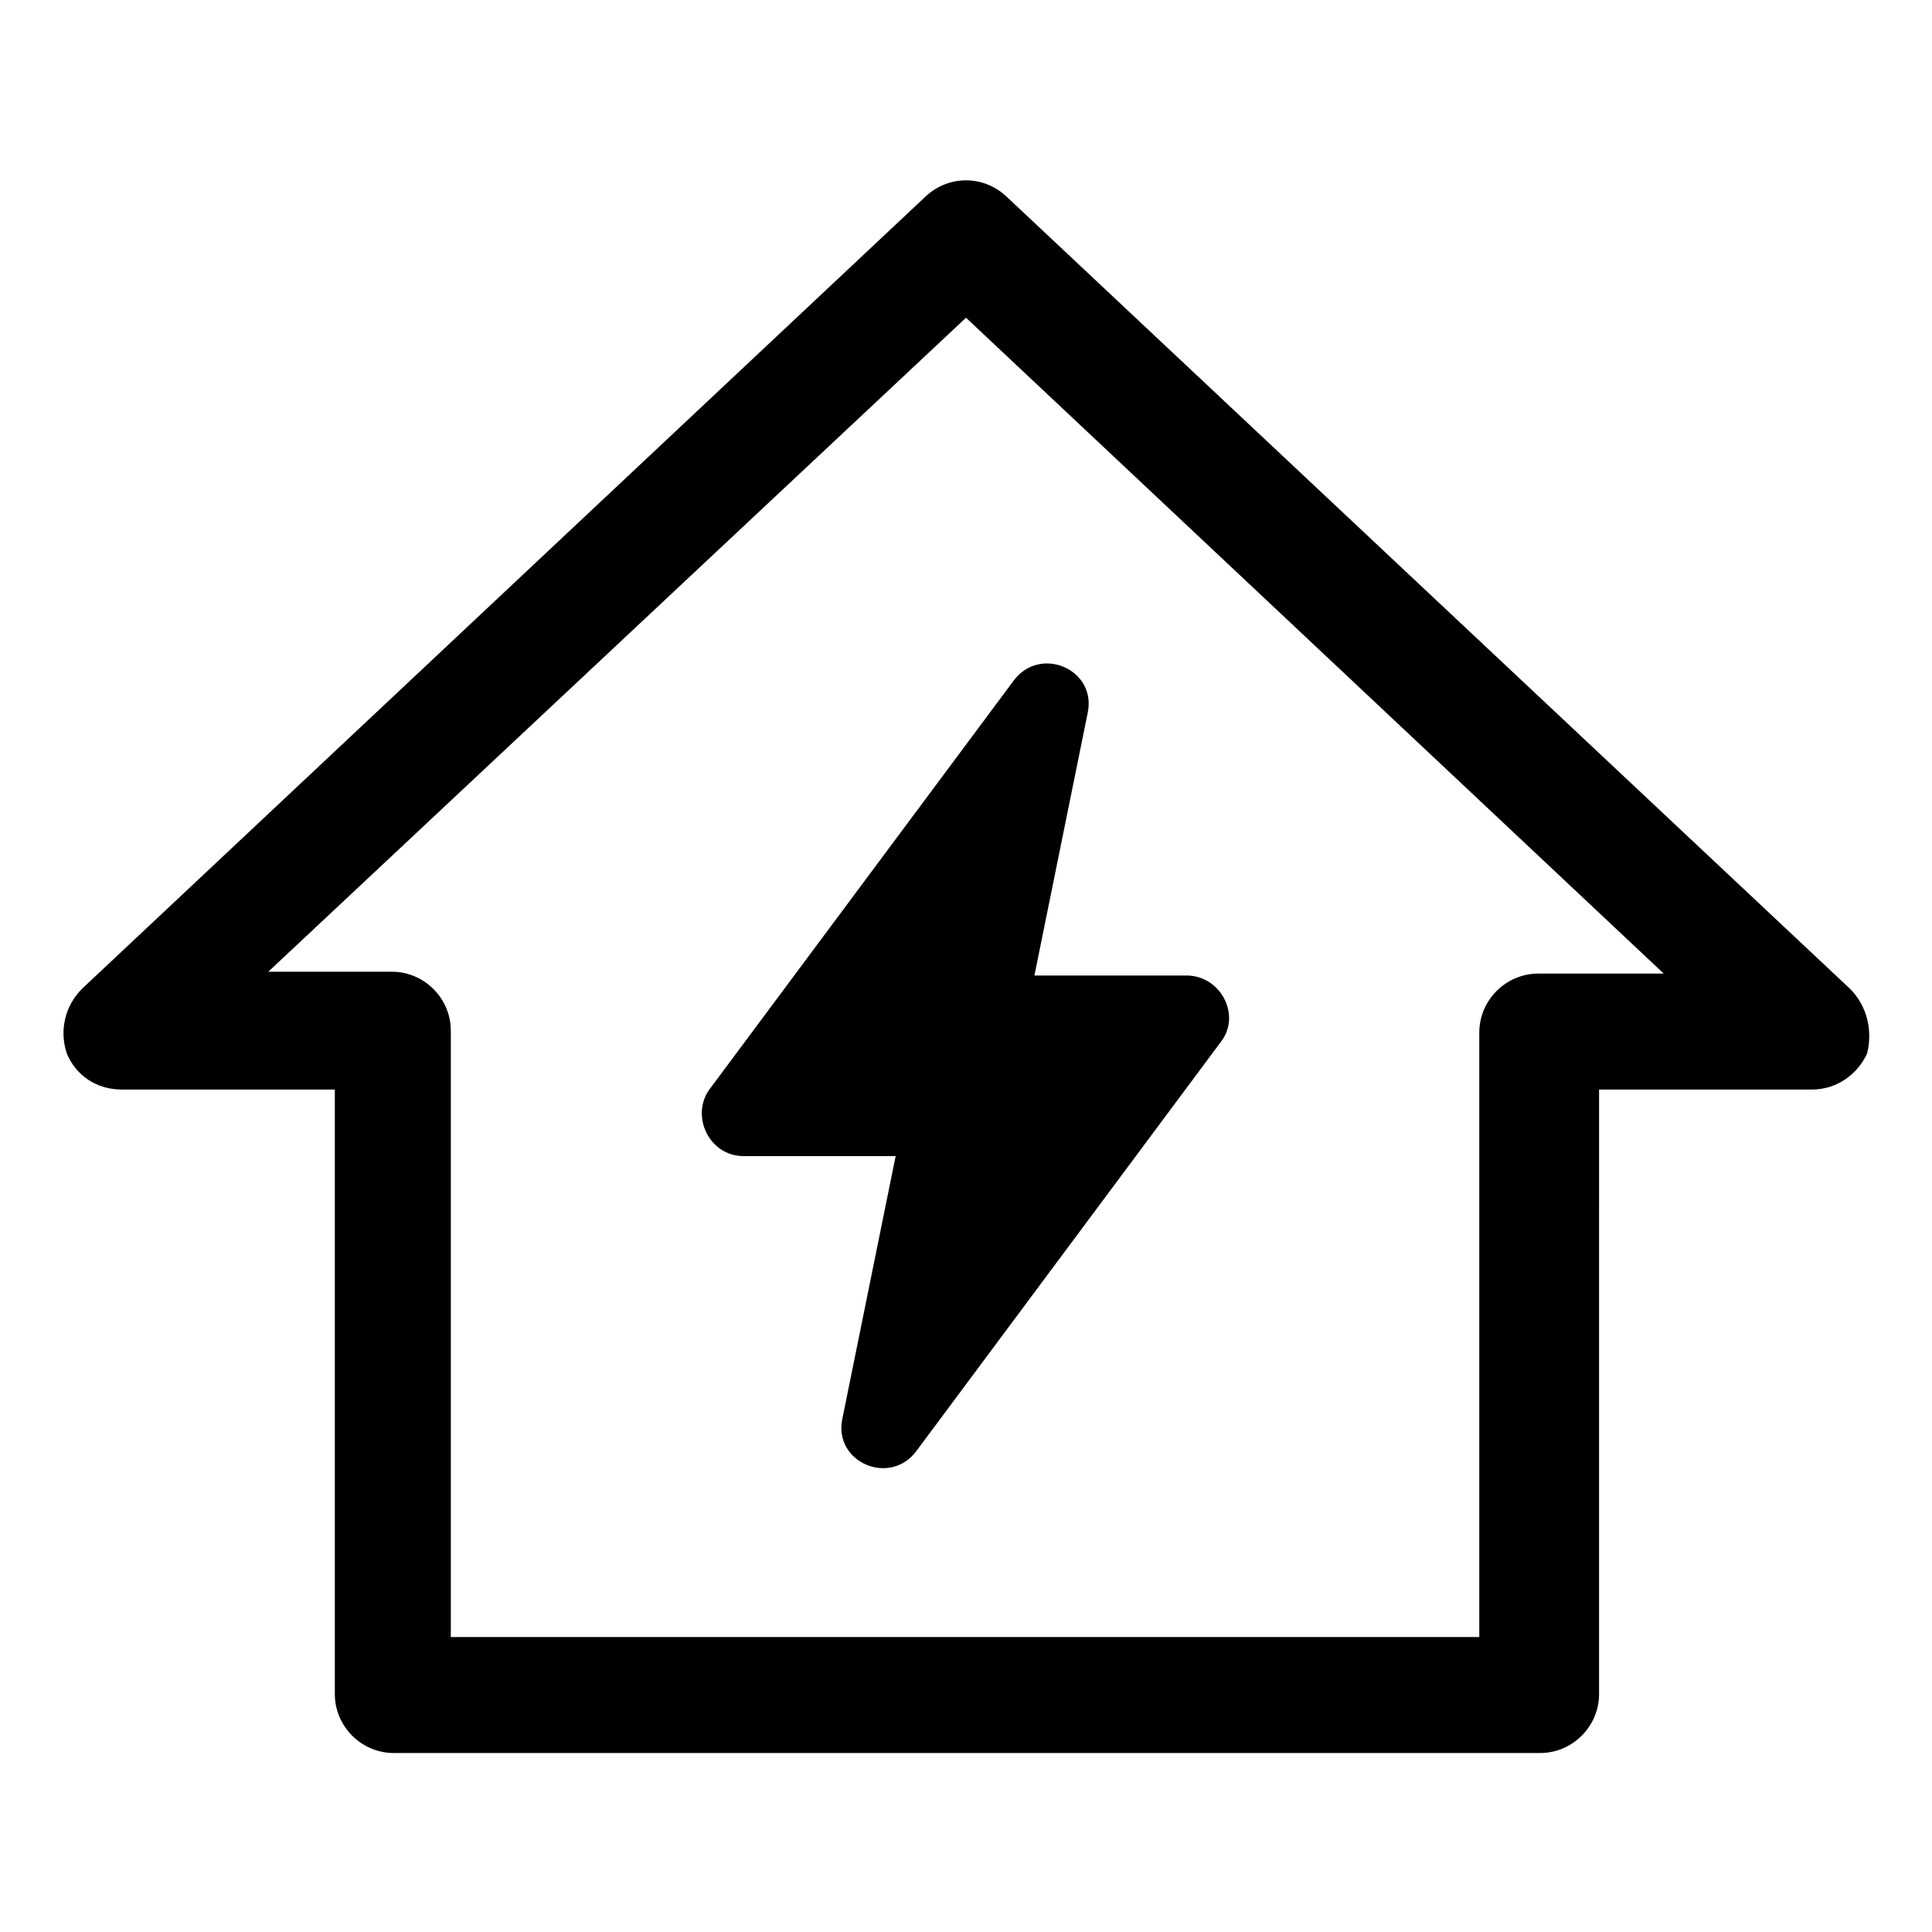 <?xml version="1.0" encoding="UTF-8"?>
<!-- Uploaded to: ICON Repo, www.svgrepo.com, Generator: ICON Repo Mixer Tools -->
<svg fill="#000000" width="800px" height="800px" version="1.1" viewBox="144 144 512 512" xmlns="http://www.w3.org/2000/svg">
 <g>
  <path d="m341.05 450.38h40.305l-14.105 69.527c-2.519 11.586 12.594 18.137 19.648 8.566l80.609-108.32c5.543-7.055 0-17.633-9.07-17.633h-40.305l14.105-69.527c2.519-11.586-12.594-18.137-19.648-8.566l-80.609 108.32c-5.039 7.055 0 17.633 9.07 17.633z"/>
  <path d="m634.27 406.04-223.69-210.09c-6.047-5.543-15.113-5.543-21.16 0l-223.69 210.09c-4.535 4.535-6.047 11.082-4.031 17.129 2.519 6.047 8.062 9.574 14.609 9.574h56.426v160.21c0 8.566 7.055 15.617 15.617 15.617h303.8c8.566 0 15.617-7.055 15.617-15.617l0.004-160.21h56.426c6.551 0 12.09-4.031 14.609-9.574 1.516-6.043 0.004-12.594-4.531-17.129zm-82.625-4.027c-8.566 0-15.617 7.055-15.617 15.617v160.21h-272.56v-160.71c0-8.566-7.055-15.617-15.617-15.617h-32.746l184.9-173.31 184.9 173.81z"/>
 </g>
</svg>